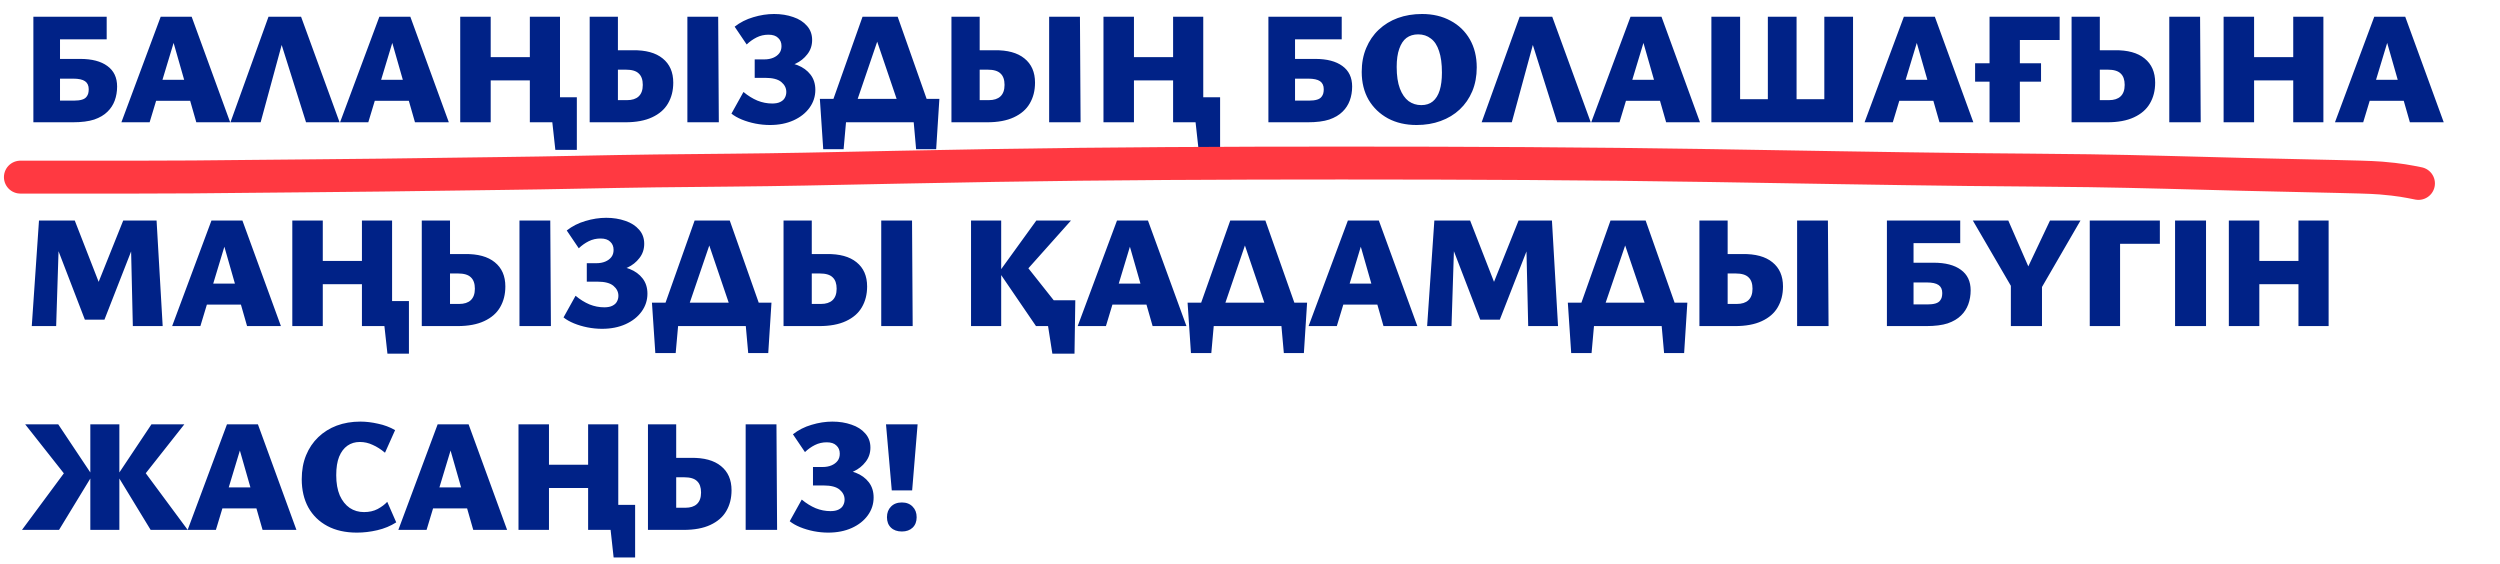 <?xml version="1.0" encoding="UTF-8"?> <svg xmlns="http://www.w3.org/2000/svg" width="368" height="83" viewBox="0 0 368 83" fill="none"><path d="M4.913 18V2.462H15.704V5.791H8.833V14.812H10.864C11.351 14.812 11.753 14.765 12.068 14.67C12.383 14.576 12.611 14.426 12.753 14.222C12.863 14.08 12.942 13.923 12.989 13.749C13.036 13.56 13.06 13.356 13.06 13.136C13.06 12.6 12.879 12.207 12.517 11.955C12.154 11.703 11.572 11.577 10.769 11.577H8.337V8.672H11.808C13.524 8.672 14.854 9.019 15.799 9.711C16.759 10.404 17.239 11.412 17.239 12.734C17.239 13.474 17.121 14.167 16.885 14.812C16.649 15.442 16.295 15.985 15.822 16.442C15.335 16.93 14.681 17.315 13.863 17.599C13.044 17.866 11.989 18 10.698 18H4.913ZM28.896 18L25.142 4.871H25.992L22.025 18H17.869L23.654 2.462H28.212L33.879 18H28.896ZM20.561 14.836L21.765 11.742H28.967L30.502 14.836H20.561ZM33.926 18L39.523 2.462H44.317L49.984 18H45.049L40.562 3.761H42.239L38.366 18H33.926ZM61.084 18L57.33 4.871H58.18L54.213 18H50.057L55.842 2.462H60.4L66.067 18H61.084ZM52.749 14.836L53.953 11.742H61.155L62.69 14.836H52.749ZM81.487 18V14.316H84.911L82.951 18H81.487ZM81.747 22.062L80.897 14.316H84.911V22.062H81.747ZM77.993 18V2.462H82.432V18H77.993ZM67.744 18V2.462H72.231V18H67.744ZM69.019 11.837V8.413H80.377V11.837H69.019ZM86.801 18V2.462H90.957V14.741H92.303C93.043 14.741 93.61 14.56 94.004 14.198C94.413 13.82 94.618 13.254 94.618 12.498C94.618 11.742 94.421 11.183 94.027 10.821C93.649 10.444 93.02 10.255 92.138 10.255H90.462V7.397H93.13C95.05 7.366 96.522 7.767 97.546 8.602C98.585 9.436 99.104 10.624 99.104 12.167C99.104 13.332 98.844 14.355 98.325 15.237C97.821 16.103 97.042 16.78 95.987 17.268C94.948 17.756 93.634 18 92.044 18H86.801ZM101.182 18V2.462H105.716L105.811 18H101.182ZM113.335 18.401C112.627 18.401 111.911 18.331 111.187 18.189C110.478 18.047 109.817 17.85 109.203 17.599C108.589 17.347 108.077 17.055 107.668 16.725L109.439 13.537C110.1 14.088 110.785 14.513 111.494 14.812C112.202 15.095 112.926 15.237 113.666 15.237C114.17 15.237 114.571 15.158 114.87 15.001C115.185 14.844 115.406 14.639 115.532 14.387C115.673 14.135 115.744 13.852 115.744 13.537C115.744 12.97 115.5 12.482 115.012 12.073C114.524 11.664 113.737 11.459 112.651 11.459H111.092V8.743H112.509C112.997 8.743 113.43 8.665 113.808 8.507C114.186 8.35 114.485 8.129 114.705 7.846C114.925 7.563 115.036 7.208 115.036 6.783C115.036 6.28 114.87 5.878 114.54 5.579C114.225 5.264 113.753 5.107 113.123 5.107C112.493 5.107 111.911 5.24 111.375 5.508C110.84 5.776 110.352 6.122 109.911 6.547L108.14 3.926C108.943 3.296 109.856 2.832 110.88 2.533C111.919 2.218 112.942 2.06 113.949 2.06C114.973 2.06 115.909 2.21 116.76 2.509C117.61 2.792 118.287 3.225 118.79 3.808C119.294 4.375 119.546 5.067 119.546 5.886C119.546 6.689 119.31 7.389 118.838 7.988C118.381 8.586 117.799 9.05 117.09 9.381C116.382 9.696 115.65 9.853 114.894 9.853L114.729 9.121C115.72 9.121 116.61 9.279 117.397 9.593C118.2 9.908 118.838 10.373 119.31 10.987C119.782 11.601 120.018 12.348 120.018 13.23C120.018 14.19 119.735 15.064 119.168 15.851C118.601 16.638 117.814 17.26 116.807 17.717C115.799 18.173 114.642 18.401 113.335 18.401ZM121.463 18L126.965 2.462H132.136L137.615 18H133.152L128.382 3.95H129.869L125.076 18H121.463ZM121.179 21.967L120.684 14.552H124.84L124.178 21.967H121.179ZM121.77 18L120.684 14.552H138.276L136.411 18H121.77ZM134.852 21.967L134.191 14.552H138.276L137.804 21.967H134.852ZM140.053 18V2.462H144.209V14.741H145.555C146.295 14.741 146.862 14.56 147.255 14.198C147.665 13.82 147.869 13.254 147.869 12.498C147.869 11.742 147.673 11.183 147.279 10.821C146.901 10.444 146.271 10.255 145.39 10.255H143.713V7.397H146.382C148.302 7.366 149.774 7.767 150.797 8.602C151.836 9.436 152.356 10.624 152.356 12.167C152.356 13.332 152.096 14.355 151.577 15.237C151.073 16.103 150.294 16.78 149.239 17.268C148.2 17.756 146.885 18 145.295 18H140.053ZM154.434 18V2.462H158.968L159.062 18H154.434ZM176.175 18V14.316H179.599L177.639 18H176.175ZM176.434 22.062L175.584 14.316H179.599V22.062H176.434ZM172.68 18V2.462H177.119V18H172.68ZM162.431 18V2.462H166.918V18H162.431ZM163.706 11.837V8.413H175.065V11.837H163.706ZM186.709 18V2.462H197.501V5.791H190.629V14.812H192.66C193.148 14.812 193.55 14.765 193.865 14.67C194.179 14.576 194.408 14.426 194.549 14.222C194.66 14.08 194.738 13.923 194.785 13.749C194.833 13.56 194.856 13.356 194.856 13.136C194.856 12.6 194.675 12.207 194.313 11.955C193.951 11.703 193.369 11.577 192.566 11.577H190.133V8.672H193.605C195.321 8.672 196.651 9.019 197.596 9.711C198.556 10.404 199.036 11.412 199.036 12.734C199.036 13.474 198.918 14.167 198.682 14.812C198.446 15.442 198.091 15.985 197.619 16.442C197.131 16.93 196.478 17.315 195.659 17.599C194.841 17.866 193.786 18 192.495 18H186.709ZM208.521 18.401C206.931 18.401 205.529 18.079 204.317 17.433C203.105 16.772 202.153 15.859 201.46 14.694C200.783 13.513 200.445 12.144 200.445 10.585C200.445 9.279 200.665 8.106 201.106 7.067C201.547 6.012 202.161 5.115 202.948 4.375C203.751 3.619 204.687 3.044 205.758 2.651C206.844 2.257 208.033 2.06 209.323 2.06C210.914 2.06 212.315 2.391 213.527 3.052C214.739 3.698 215.684 4.611 216.361 5.791C217.037 6.972 217.376 8.35 217.376 9.924C217.376 11.215 217.156 12.388 216.715 13.443C216.274 14.482 215.66 15.371 214.873 16.111C214.086 16.851 213.149 17.418 212.063 17.811C210.992 18.205 209.812 18.401 208.521 18.401ZM209.205 15.473C209.898 15.473 210.465 15.292 210.906 14.93C211.362 14.552 211.701 14.009 211.921 13.301C212.141 12.592 212.252 11.719 212.252 10.68C212.252 9.389 212.11 8.334 211.827 7.515C211.559 6.681 211.158 6.067 210.622 5.673C210.103 5.264 209.481 5.059 208.757 5.059C208.08 5.059 207.505 5.233 207.033 5.579C206.576 5.925 206.222 6.461 205.97 7.185C205.718 7.893 205.592 8.783 205.592 9.853C205.592 11.144 205.75 12.207 206.065 13.041C206.38 13.86 206.805 14.474 207.34 14.883C207.891 15.277 208.513 15.473 209.205 15.473ZM218.098 18L223.695 2.462H228.489L234.156 18H229.221L224.734 3.761H226.411L222.538 18H218.098ZM245.256 18L241.502 4.871H242.352L238.385 18H234.229L240.014 2.462H244.572L250.239 18H245.256ZM236.921 14.836L238.125 11.742H245.327L246.862 14.836H236.921ZM251.916 18V2.462H256.143V18H251.916ZM260.228 18V2.462H264.455V18H260.228ZM268.54 18V2.462H272.767V18H268.54ZM253.404 18V14.6H271.303V18H253.404ZM285.493 18L281.738 4.871H282.588L278.621 18H274.465L280.25 2.462H284.808L290.475 18H285.493ZM277.157 14.836L278.361 11.742H285.564L287.099 14.836H277.157ZM292.861 18V2.462H297.324V18H292.861ZM295.128 5.886V2.462H303.18V5.886H295.128ZM290.735 12.026V9.31H300.441V12.026H290.735ZM304.937 18V2.462H309.093V14.741H310.439C311.179 14.741 311.746 14.56 312.139 14.198C312.549 13.82 312.753 13.254 312.753 12.498C312.753 11.742 312.557 11.183 312.163 10.821C311.785 10.444 311.155 10.255 310.274 10.255H308.597V7.397H311.266C313.186 7.366 314.658 7.767 315.681 8.602C316.72 9.436 317.24 10.624 317.24 12.167C317.24 13.332 316.98 14.355 316.461 15.237C315.957 16.103 315.178 16.78 314.123 17.268C313.084 17.756 311.769 18 310.179 18H304.937ZM319.318 18V2.462H323.852L323.946 18H319.318ZM337.564 18V2.462H342.003V18H337.564ZM327.315 18V2.462H331.802V18H327.315ZM328.59 11.837V8.413H339.949V11.837H328.59ZM354.735 18L350.98 4.871H351.83L347.863 18H343.707L349.492 2.462H354.05L359.717 18H354.735ZM346.399 14.836L347.603 11.742H354.806L356.341 14.836H346.399ZM19.553 48L19.247 34.705L20.616 33.643L15.374 47.055H12.493L7.77 34.776L8.077 32.462H11.005L15.209 43.254H13.815L18.137 32.462H23.048L23.946 48H19.553ZM4.677 48L5.739 32.462H8.762L8.266 48H4.677ZM36.368 48L32.613 34.87H33.464L29.496 48H25.34L31.126 32.462H35.683L41.351 48H36.368ZM28.032 44.836L29.237 41.742H36.439L37.974 44.836H28.032ZM56.771 48V44.316H60.195L58.235 48H56.771ZM57.031 52.062L56.181 44.316H60.195V52.062H57.031ZM53.276 48V32.462H57.715V48H53.276ZM43.028 48V32.462H47.514V48H43.028ZM44.303 41.837V38.413H55.661V41.837H44.303ZM62.085 48V32.462H66.241V44.741H67.587C68.327 44.741 68.894 44.56 69.287 44.198C69.697 43.82 69.901 43.254 69.901 42.498C69.901 41.742 69.704 41.183 69.311 40.821C68.933 40.444 68.303 40.255 67.422 40.255H65.745V37.397H68.413C70.334 37.366 71.806 37.767 72.829 38.602C73.868 39.436 74.388 40.624 74.388 42.167C74.388 43.332 74.128 44.355 73.609 45.237C73.105 46.103 72.326 46.78 71.271 47.268C70.232 47.756 68.917 48 67.327 48H62.085ZM76.466 48V32.462H81L81.094 48H76.466ZM88.619 48.401C87.911 48.401 87.194 48.331 86.47 48.189C85.762 48.047 85.1 47.85 84.487 47.599C83.873 47.347 83.361 47.055 82.952 46.725L84.723 43.537C85.384 44.088 86.069 44.513 86.777 44.812C87.486 45.096 88.21 45.237 88.95 45.237C89.453 45.237 89.855 45.158 90.154 45.001C90.469 44.844 90.689 44.639 90.815 44.387C90.957 44.135 91.028 43.852 91.028 43.537C91.028 42.97 90.784 42.482 90.296 42.073C89.808 41.663 89.02 41.459 87.934 41.459H86.376V38.743H87.793C88.281 38.743 88.713 38.664 89.091 38.507C89.469 38.35 89.768 38.129 89.989 37.846C90.209 37.562 90.319 37.208 90.319 36.783C90.319 36.279 90.154 35.878 89.823 35.579C89.508 35.264 89.036 35.107 88.406 35.107C87.777 35.107 87.194 35.24 86.659 35.508C86.124 35.776 85.636 36.122 85.195 36.547L83.424 33.926C84.227 33.296 85.14 32.832 86.163 32.533C87.202 32.218 88.225 32.06 89.233 32.06C90.256 32.06 91.193 32.21 92.043 32.509C92.893 32.792 93.57 33.225 94.074 33.808C94.578 34.375 94.829 35.067 94.829 35.886C94.829 36.689 94.593 37.389 94.121 37.988C93.665 38.586 93.082 39.05 92.374 39.381C91.665 39.696 90.933 39.853 90.178 39.853L90.012 39.121C91.004 39.121 91.894 39.279 92.681 39.593C93.484 39.908 94.121 40.373 94.593 40.987C95.066 41.601 95.302 42.348 95.302 43.23C95.302 44.19 95.019 45.064 94.452 45.851C93.885 46.638 93.098 47.26 92.09 47.717C91.083 48.173 89.926 48.401 88.619 48.401ZM96.746 48L102.248 32.462H107.42L112.898 48H108.435L103.665 33.95H105.153L100.359 48H96.746ZM96.463 51.967L95.967 44.552H100.123L99.462 51.967H96.463ZM97.053 48L95.967 44.552H113.56L111.694 48H97.053ZM110.136 51.967L109.474 44.552H113.56L113.087 51.967H110.136ZM115.337 48V32.462H119.493V44.741H120.839C121.579 44.741 122.145 44.56 122.539 44.198C122.948 43.82 123.153 43.254 123.153 42.498C123.153 41.742 122.956 41.183 122.563 40.821C122.185 40.444 121.555 40.255 120.673 40.255H118.997V37.397H121.665C123.586 37.366 125.058 37.767 126.081 38.602C127.12 39.436 127.64 40.624 127.64 42.167C127.64 43.332 127.38 44.355 126.86 45.237C126.357 46.103 125.577 46.78 124.522 47.268C123.483 47.756 122.169 48 120.579 48H115.337ZM129.718 48V32.462H134.252L134.346 48H129.718ZM154.908 52.062L153.68 44.198H158.285L158.167 52.062H154.908ZM154.294 44.198H156.986V48H154.294V44.198ZM152.499 48L147.068 40.042L152.547 32.462H157.647L150.445 40.538L150.539 38.436L158.12 48H152.499ZM142.936 48V32.462H147.375V48H142.936ZM169.664 48L165.909 34.87H166.759L162.792 48H158.636L164.421 32.462H168.979L174.646 48H169.664ZM161.328 44.836L162.532 41.742H169.734L171.269 44.836H161.328ZM175.591 48L181.093 32.462H186.264L191.743 48H187.28L182.51 33.95H183.998L179.204 48H175.591ZM175.307 51.967L174.812 44.552H178.968L178.306 51.967H175.307ZM175.898 48L174.812 44.552H192.404L190.539 48H175.898ZM188.98 51.967L188.319 44.552H192.404L191.932 51.967H188.98ZM203.65 48L199.896 34.87H200.746L196.779 48H192.623L198.408 32.462H202.966L208.633 48H203.65ZM195.315 44.836L196.519 41.742H203.721L205.256 44.836H195.315ZM224.951 48L224.644 34.705L226.013 33.643L220.771 47.055H217.89L213.167 34.776L213.474 32.462H216.402L220.606 43.254H219.212L223.534 32.462H228.445L229.343 48H224.951ZM210.074 48L211.136 32.462H214.159L213.663 48H210.074ZM231.564 48L237.066 32.462H242.237L247.716 48H243.253L238.483 33.95H239.97L235.177 48H231.564ZM231.28 51.967L230.785 44.552H234.941L234.279 51.967H231.28ZM231.871 48L230.785 44.552H248.377L246.512 48H231.871ZM244.953 51.967L244.292 44.552H248.377L247.905 51.967H244.953ZM250.154 48V32.462H254.31V44.741H255.656C256.396 44.741 256.963 44.56 257.356 44.198C257.766 43.82 257.97 43.254 257.97 42.498C257.97 41.742 257.774 41.183 257.38 40.821C257.002 40.444 256.372 40.255 255.491 40.255H253.814V37.397H256.483C258.403 37.366 259.875 37.767 260.898 38.602C261.937 39.436 262.457 40.624 262.457 42.167C262.457 43.332 262.197 44.355 261.678 45.237C261.174 46.103 260.395 46.78 259.34 47.268C258.301 47.756 256.986 48 255.396 48H250.154ZM264.535 48V32.462H269.069L269.163 48H264.535ZM277.753 48V32.462H288.545V35.791H281.673V44.812H283.704C284.192 44.812 284.593 44.765 284.908 44.67C285.223 44.576 285.451 44.426 285.593 44.222C285.703 44.08 285.782 43.923 285.829 43.749C285.876 43.56 285.9 43.356 285.9 43.136C285.9 42.6 285.719 42.207 285.357 41.955C284.995 41.703 284.412 41.577 283.609 41.577H281.177V38.672H284.648C286.364 38.672 287.695 39.019 288.639 39.711C289.6 40.404 290.08 41.412 290.08 42.734C290.08 43.474 289.962 44.167 289.725 44.812C289.489 45.442 289.135 45.985 288.663 46.441C288.175 46.929 287.521 47.315 286.703 47.599C285.884 47.866 284.829 48 283.539 48H277.753ZM296.4 42.758L290.402 32.462H295.621L299.281 40.845L296.4 42.758ZM295.999 48V40.207H300.58V48H295.999ZM300.202 42.899L297.793 40.845L301.76 32.462H306.247L300.202 42.899ZM307.612 48V32.462H312.075V48H307.612ZM309.879 35.886V32.462H317.931V35.886H309.879ZM320.169 48V32.462H324.727V48H320.169ZM338.334 48V32.462H342.773V48H338.334ZM328.085 48V32.462H332.572V48H328.085ZM329.361 41.837V38.413H340.719V41.837H329.361ZM22.175 78L17.287 69.971L22.293 62.462H27.134L20.333 71.081L20.427 68.271L27.63 78H22.175ZM3.236 78L10.438 68.271L10.509 71.081L3.708 62.462H8.573L13.579 69.971L8.691 78H3.236ZM13.296 78V62.462H17.57V78H13.296ZM38.651 78L34.896 64.871H35.747L31.779 78H27.623L33.409 62.462H37.966L43.634 78H38.651ZM30.315 74.836L31.52 71.742H38.722L40.257 74.836H30.315ZM52.539 78.401C50.855 78.401 49.406 78.079 48.194 77.433C46.982 76.788 46.045 75.875 45.384 74.694C44.739 73.513 44.416 72.128 44.416 70.538C44.416 69.231 44.628 68.058 45.053 67.019C45.478 65.98 46.077 65.091 46.848 64.351C47.62 63.611 48.525 63.044 49.564 62.651C50.619 62.257 51.783 62.06 53.059 62.06C53.877 62.06 54.735 62.163 55.633 62.367C56.546 62.556 57.388 62.871 58.159 63.312L56.672 66.642C56.073 66.138 55.467 65.752 54.853 65.484C54.255 65.201 53.625 65.059 52.964 65.059C52.272 65.059 51.665 65.24 51.146 65.603C50.626 65.965 50.217 66.508 49.918 67.232C49.635 67.94 49.493 68.846 49.493 69.948C49.493 71.112 49.666 72.104 50.013 72.923C50.374 73.726 50.863 74.34 51.477 74.765C52.09 75.174 52.791 75.379 53.578 75.379C54.35 75.379 55.019 75.229 55.585 74.93C56.168 74.615 56.64 74.261 57.002 73.868L58.325 76.89C57.49 77.425 56.562 77.811 55.538 78.047C54.531 78.283 53.531 78.401 52.539 78.401ZM69.663 78L65.909 64.871H66.759L62.791 78H58.635L64.421 62.462H68.978L74.646 78H69.663ZM61.327 74.836L62.532 71.742H69.734L71.269 74.836H61.327ZM90.066 78V74.316H93.49L91.53 78H90.066ZM90.326 82.062L89.476 74.316H93.49V82.062H90.326ZM86.571 78V62.462H91.01V78H86.571ZM76.323 78V62.462H80.809V78H76.323ZM77.598 71.837V68.413H88.956V71.837H77.598ZM95.38 78V62.462H99.536V74.741H100.882C101.622 74.741 102.189 74.56 102.582 74.198C102.991 73.82 103.196 73.254 103.196 72.498C103.196 71.742 102.999 71.183 102.606 70.821C102.228 70.444 101.598 70.255 100.717 70.255H99.04V67.397H101.708C103.629 67.366 105.101 67.767 106.124 68.602C107.163 69.436 107.683 70.624 107.683 72.167C107.683 73.332 107.423 74.356 106.904 75.237C106.4 76.103 105.621 76.78 104.566 77.268C103.527 77.756 102.212 78 100.622 78H95.38ZM109.761 78V62.462H114.295L114.389 78H109.761ZM121.914 78.401C121.206 78.401 120.489 78.331 119.765 78.189C119.057 78.047 118.396 77.85 117.782 77.599C117.168 77.347 116.656 77.055 116.247 76.725L118.018 73.537C118.679 74.088 119.364 74.513 120.072 74.812C120.781 75.096 121.505 75.237 122.245 75.237C122.748 75.237 123.15 75.158 123.449 75.001C123.764 74.844 123.984 74.639 124.11 74.387C124.252 74.135 124.323 73.852 124.323 73.537C124.323 72.97 124.079 72.482 123.591 72.073C123.103 71.663 122.315 71.459 121.229 71.459H119.671V68.743H121.088C121.576 68.743 122.009 68.665 122.386 68.507C122.764 68.35 123.063 68.129 123.284 67.846C123.504 67.562 123.614 67.208 123.614 66.783C123.614 66.279 123.449 65.878 123.118 65.579C122.804 65.264 122.331 65.107 121.702 65.107C121.072 65.107 120.489 65.24 119.954 65.508C119.419 65.776 118.931 66.122 118.49 66.547L116.719 63.926C117.522 63.296 118.435 62.832 119.458 62.533C120.497 62.218 121.52 62.06 122.528 62.06C123.551 62.06 124.488 62.21 125.338 62.509C126.188 62.792 126.865 63.225 127.369 63.808C127.873 64.375 128.125 65.067 128.125 65.886C128.125 66.689 127.888 67.389 127.416 67.988C126.96 68.586 126.377 69.05 125.669 69.381C124.96 69.696 124.228 69.853 123.473 69.853L123.307 69.121C124.299 69.121 125.189 69.278 125.976 69.593C126.779 69.908 127.416 70.373 127.888 70.987C128.361 71.601 128.597 72.348 128.597 73.23C128.597 74.19 128.313 75.064 127.747 75.851C127.18 76.638 126.393 77.26 125.385 77.717C124.378 78.173 123.221 78.401 121.914 78.401ZM131.269 72.191L130.419 62.462H135.071L134.268 72.191H131.269ZM132.757 78.236C132.08 78.236 131.545 78.047 131.151 77.669C130.758 77.292 130.561 76.78 130.561 76.135C130.561 75.489 130.758 74.969 131.151 74.576C131.545 74.167 132.08 73.962 132.757 73.962C133.418 73.962 133.946 74.167 134.339 74.576C134.733 74.969 134.93 75.489 134.93 76.135C134.93 76.78 134.733 77.292 134.339 77.669C133.946 78.047 133.418 78.236 132.757 78.236Z" fill="#002287"></path><path d="M3 26.073C8.726 26.073 14.453 26.073 20.179 26.073C25.792 26.073 31.02 26.03 36.557 25.964C43.097 25.886 49.67 25.862 56.199 25.773C62.068 25.692 67.922 25.604 73.809 25.539C81.46 25.456 88.909 25.249 96.53 25.158C103.757 25.071 111.325 25.037 118.45 24.894C127.714 24.707 136.987 24.51 146.312 24.355C163.058 24.075 180.549 24 197.51 24C215.833 24 233.709 24.08 251.818 24.37C264.453 24.572 276.901 24.808 289.624 24.954C295.574 25.023 301.661 25.042 307.573 25.13C315.245 25.244 322.615 25.473 330.108 25.661C334.712 25.776 339.409 25.858 343.993 25.976C345.777 26.022 348.995 26.084 350.458 26.206C353.249 26.439 354.386 26.682 356 27" stroke="#FF3941" stroke-width="4.843" stroke-linecap="round"></path></svg> 